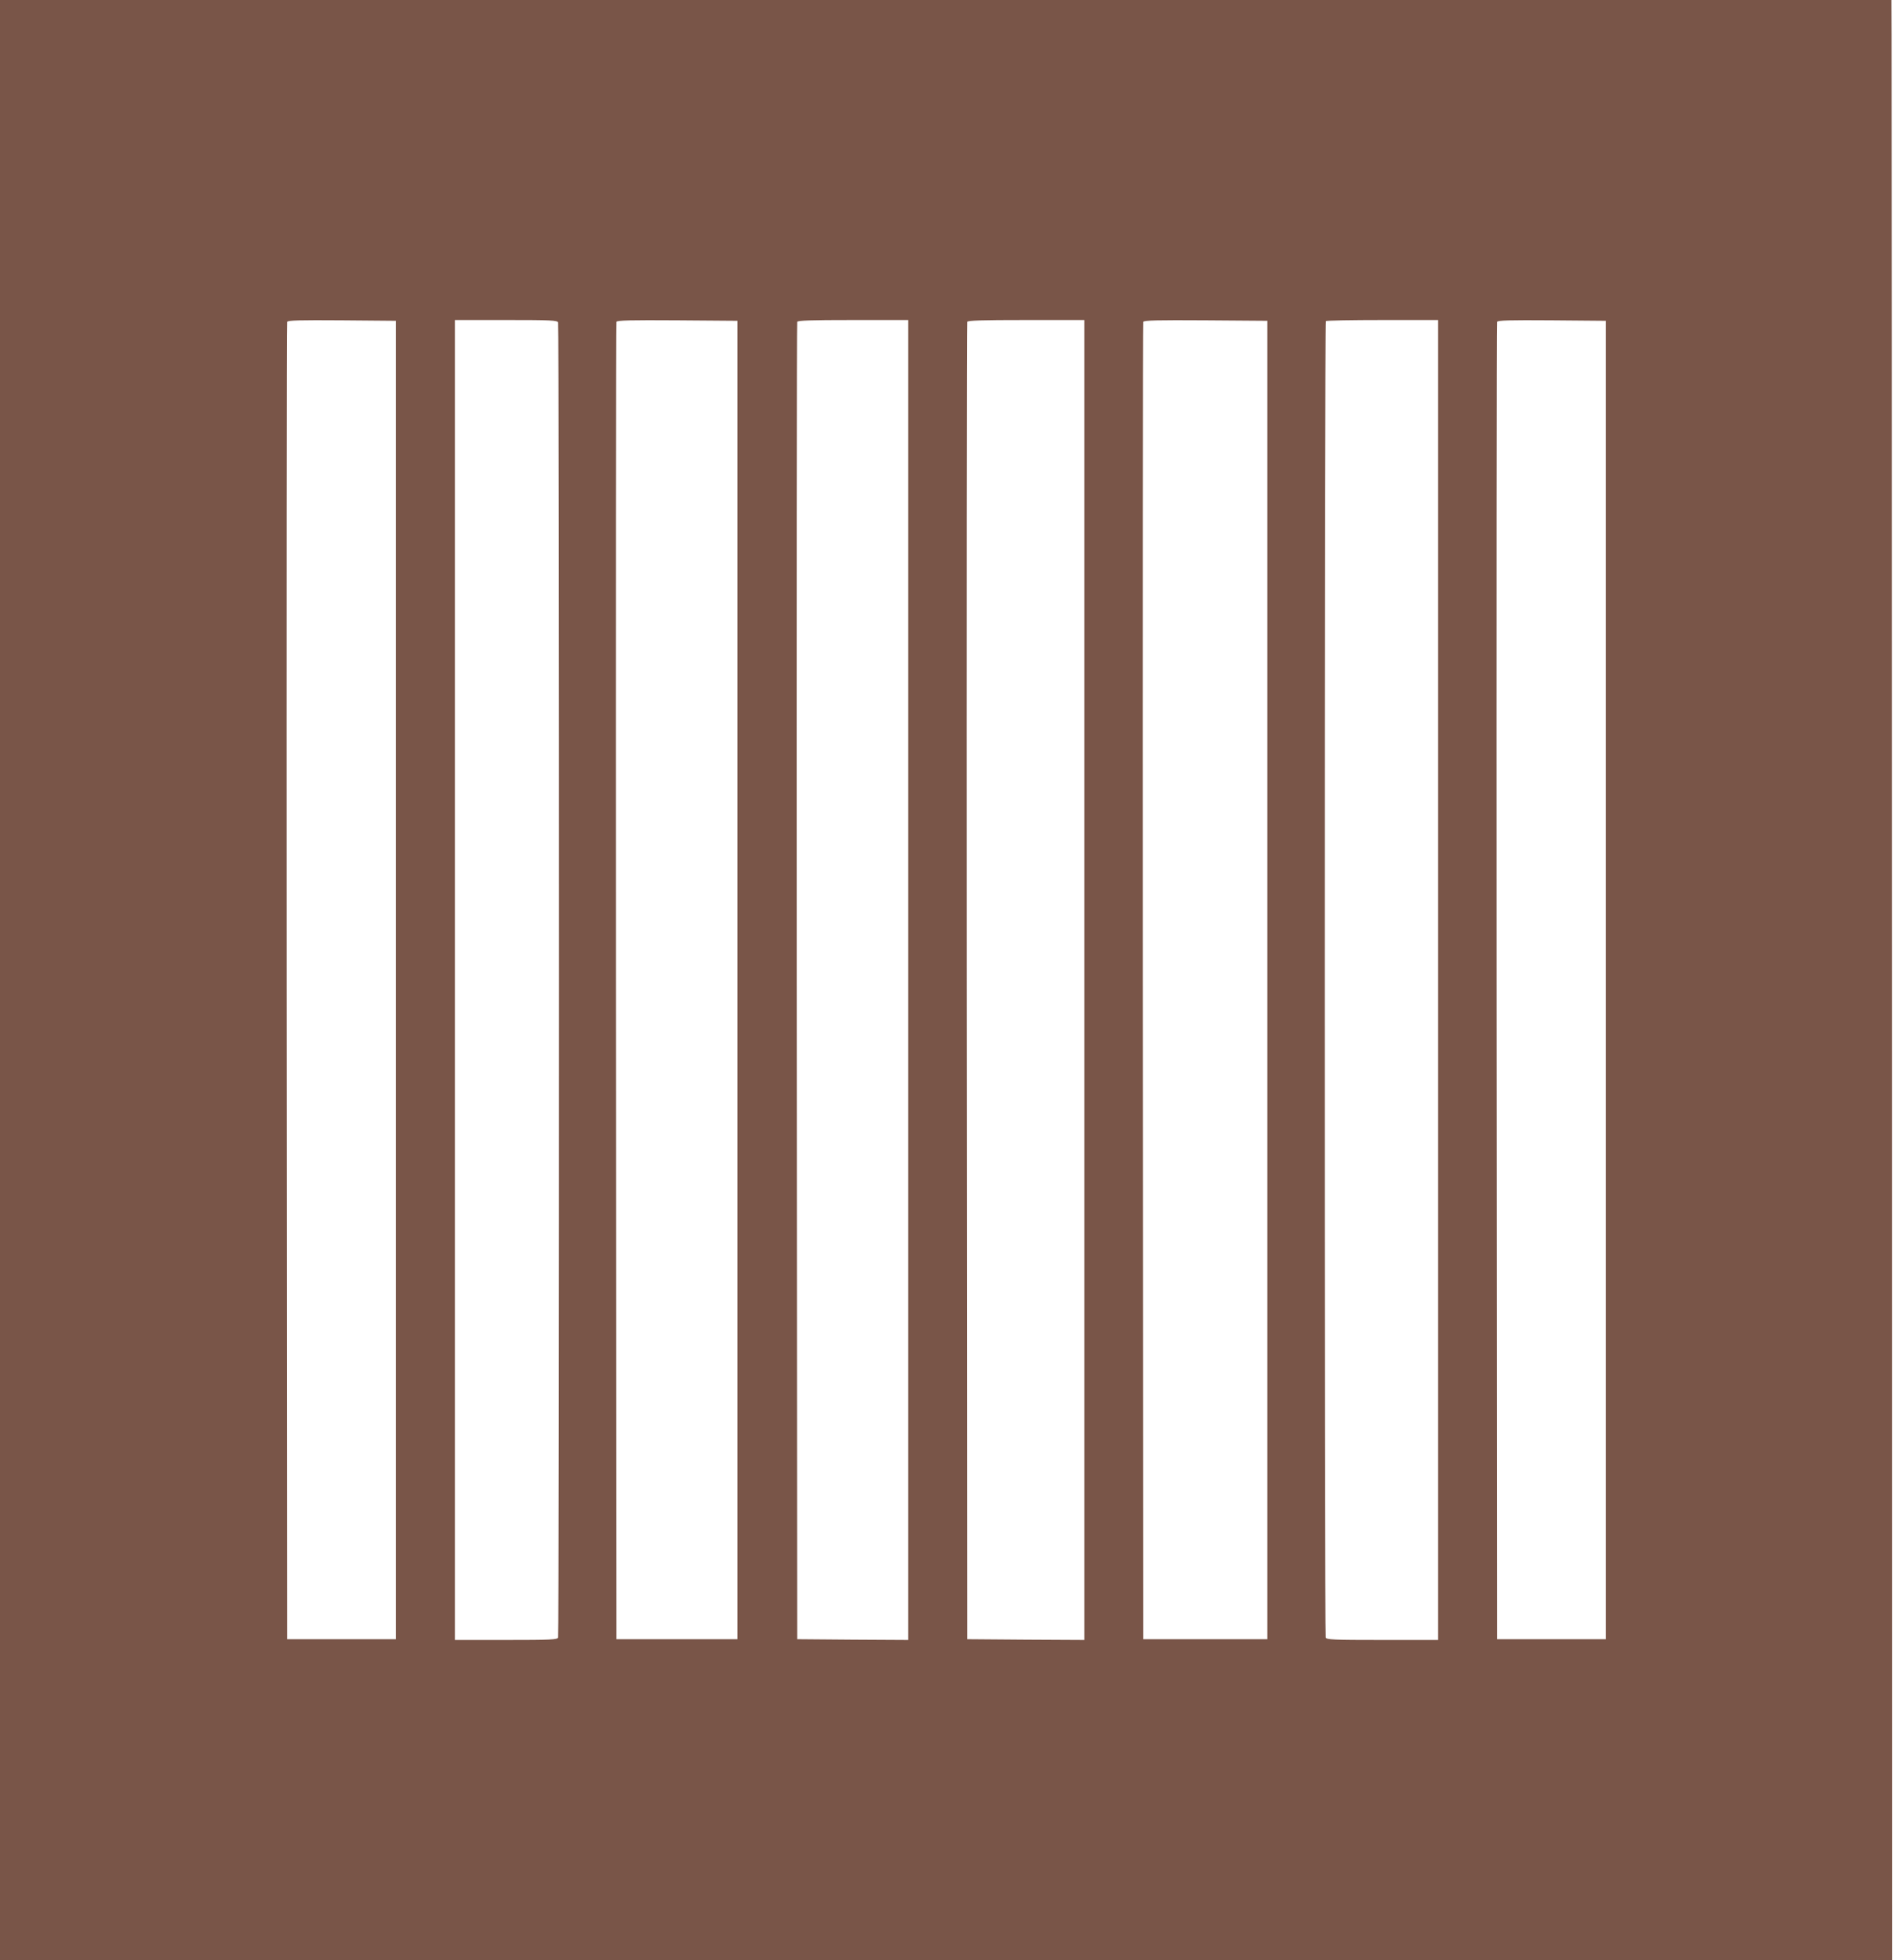 <?xml version="1.0" standalone="no"?>
<!DOCTYPE svg PUBLIC "-//W3C//DTD SVG 20010904//EN"
 "http://www.w3.org/TR/2001/REC-SVG-20010904/DTD/svg10.dtd">
<svg version="1.0" xmlns="http://www.w3.org/2000/svg"
 width="1236pt" height="1280pt" viewBox="0 0 1236 1280"
 preserveAspectRatio="xMidYMid meet">
<g transform="translate(0,1280) scale(0.1,-0.1)"
fill="#795548" stroke="none">
<path d="M0 6400 l0 -6400 6178 0 6177 0 -1 6173 c-1 3394 -2 6274 -3 6400
l-1 227 -6175 0 -6175 0 0 -6400z m2585 0 l0 -4305 -355 0 -355 0 -3 4295 c-1
2362 0 4301 3 4308 3 10 80 12 357 10 l353 -3 0 -4305z m1059 4294 c8 -21 8
-8567 0 -8588 -5 -14 -45 -16 -340 -16 l-334 0 0 4310 0 4310 334 0 c295 0
335 -2 340 -16z m1171 -4294 l0 -4305 -395 0 -395 0 -3 4295 c-1 2362 0 4301
3 4308 3 10 88 12 397 10 l393 -3 0 -4305z m1115 0 l0 -4310 -362 2 -363 3 -3
4295 c-1 2362 0 4301 3 4308 3 9 86 12 365 12 l360 0 0 -4310z m1150 0 l0
-4310 -382 2 -383 3 -3 4295 c-1 2362 0 4301 3 4308 3 9 90 12 385 12 l380 0
0 -4310z m1195 0 l0 -4305 -405 0 -405 0 -3 4295 c-1 2362 0 4301 3 4308 3 10
90 12 407 10 l403 -3 0 -4305z m1115 0 l0 -4310 -364 0 c-323 0 -365 2 -370
16 -8 22 -8 8589 1 8597 3 4 170 7 370 7 l363 0 0 -4310z m1095 0 l0 -4305
-355 0 -355 0 -3 4295 c-1 2362 0 4301 3 4308 3 10 80 12 357 10 l353 -3 0
-4305z"/>
</g>
</svg>
